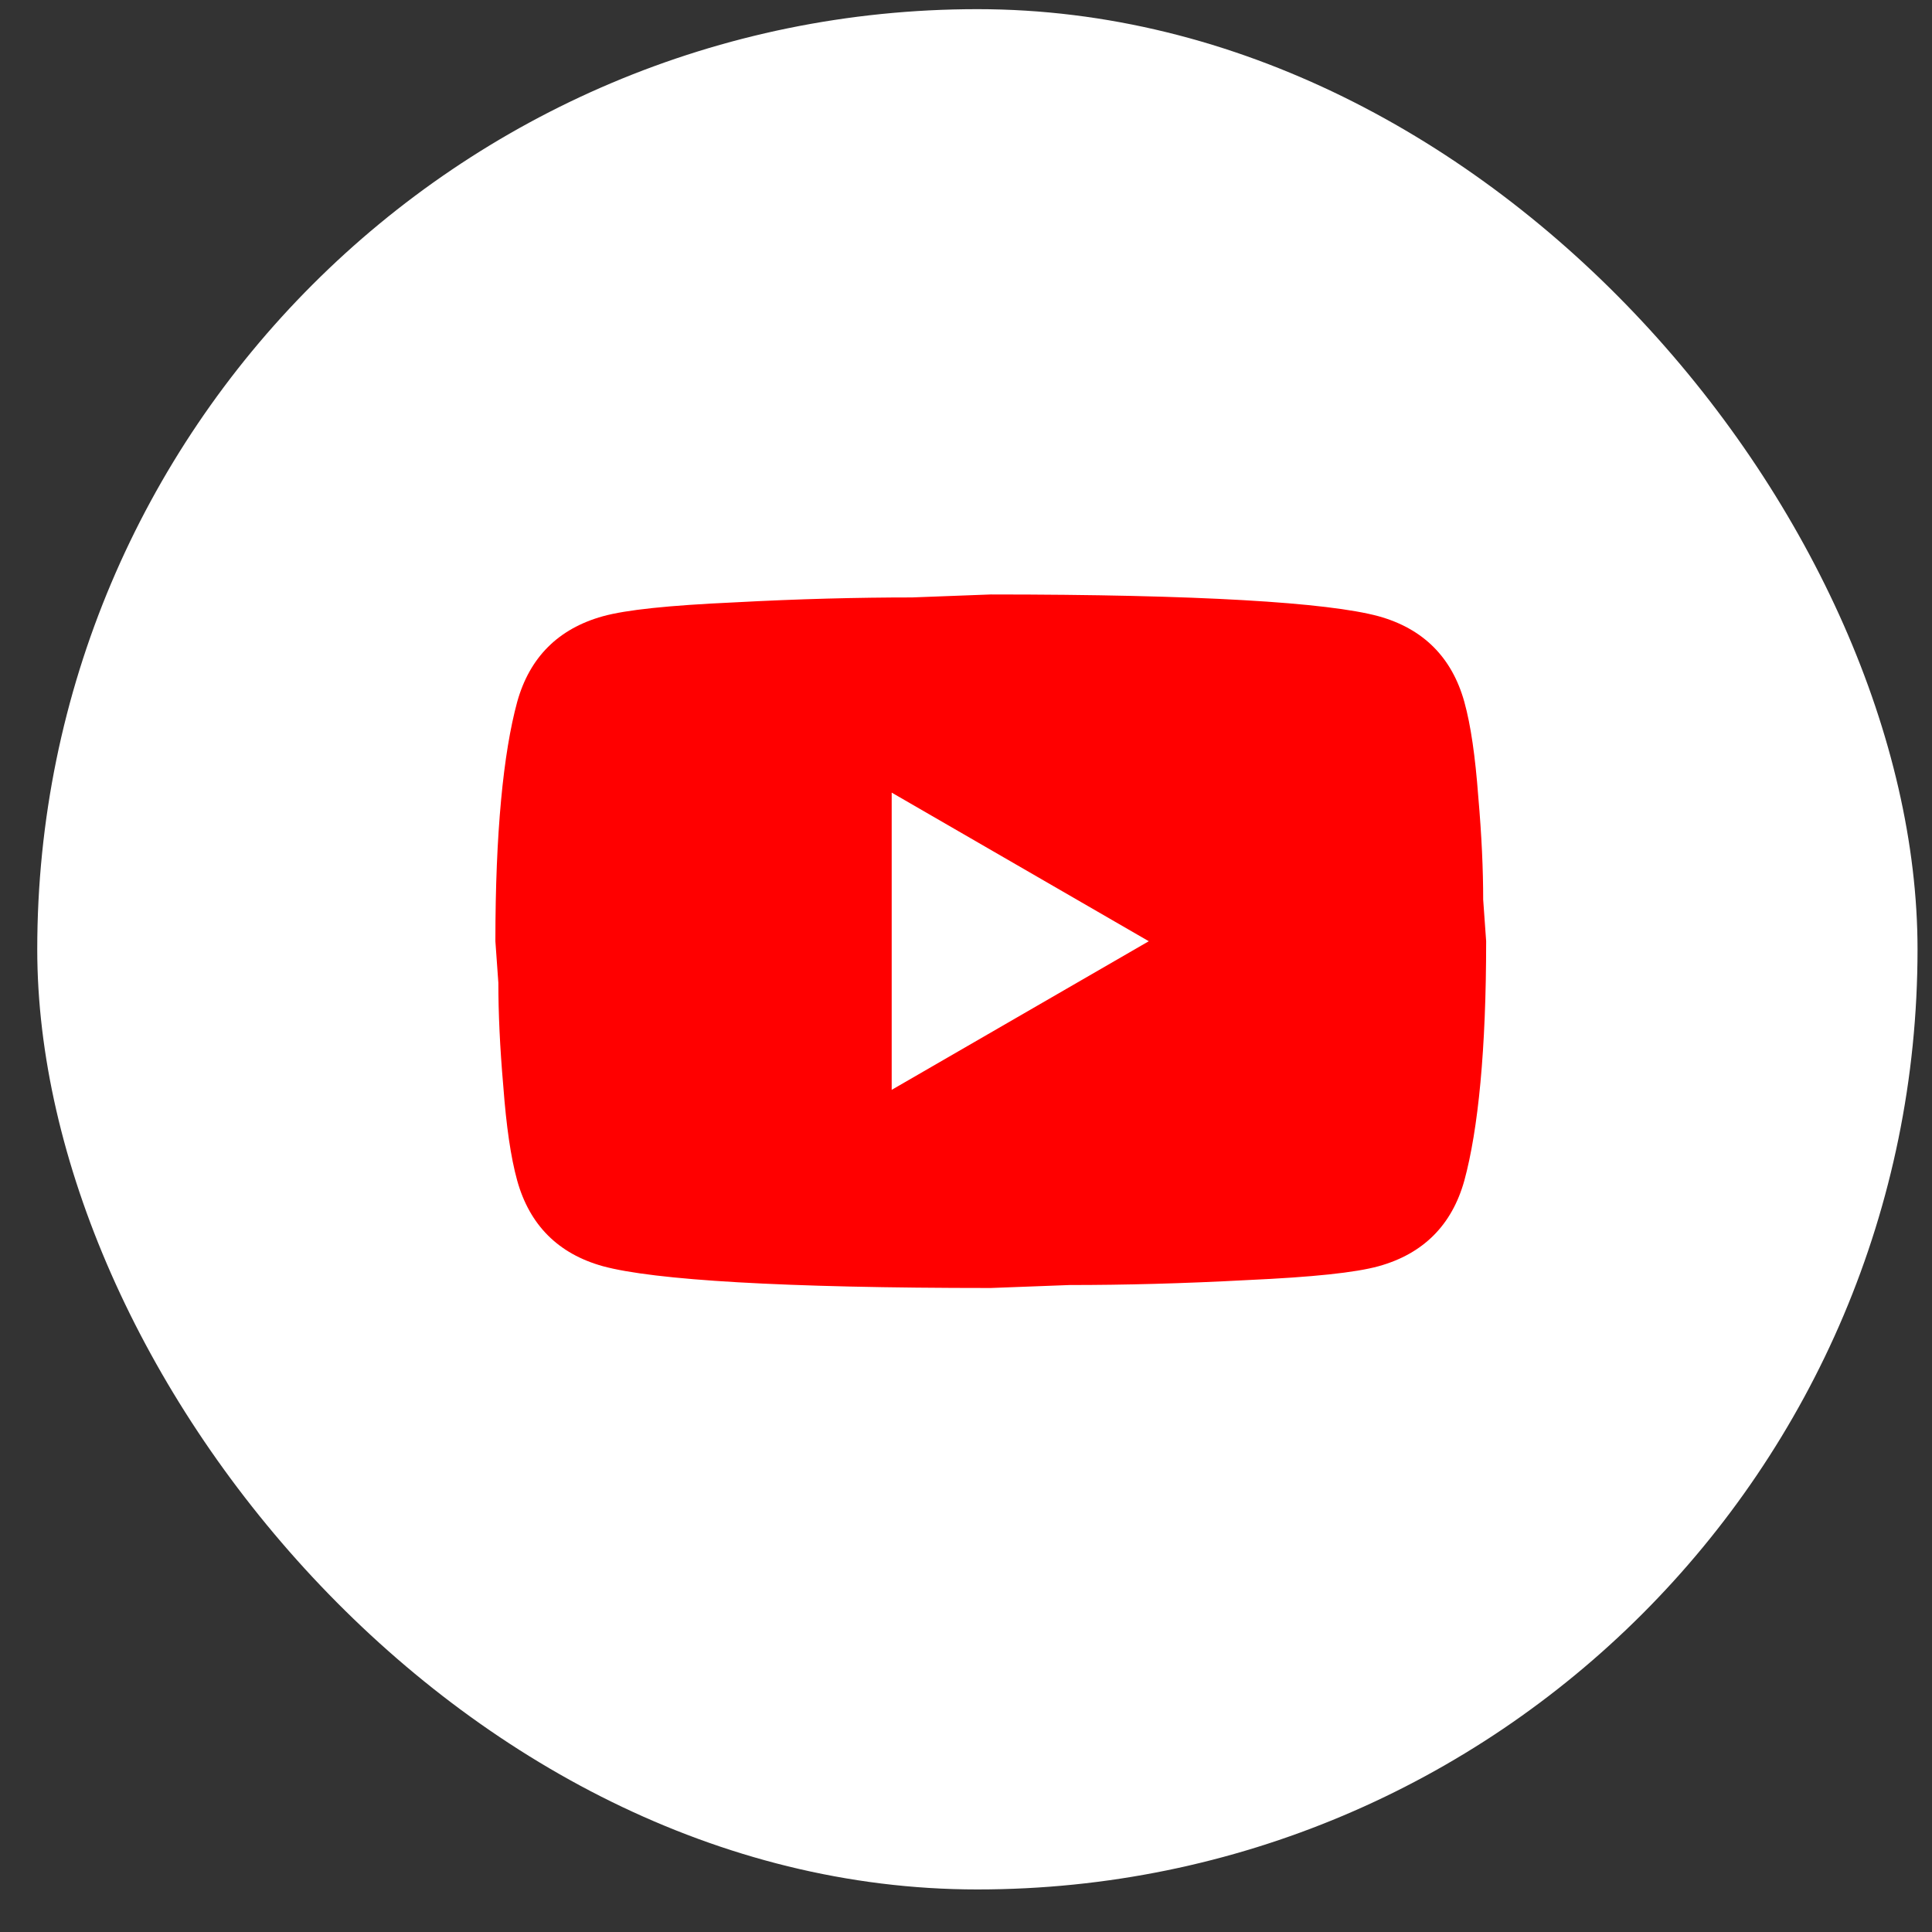<svg width="39" height="39" viewBox="0 0 39 39" fill="none" xmlns="http://www.w3.org/2000/svg">
<rect x="0" y="0" width="39" height="39" fill="#333333" stroke="none"/>
<rect x="0.752" y="0.185" width="37.956" height="37.956" rx="18.978" fill="white"/>
<path d="M18 22L23.19 19L18 16V22ZM29.56 14.17C29.69 14.64 29.78 15.27 29.84 16.07C29.91 16.87 29.94 17.56 29.94 18.16L30 19C30 21.19 29.84 22.8 29.56 23.83C29.31 24.73 28.73 25.31 27.83 25.56C27.36 25.69 26.5 25.78 25.18 25.84C23.88 25.91 22.69 25.94 21.59 25.94L20 26C15.81 26 13.2 25.84 12.17 25.56C11.27 25.31 10.69 24.73 10.44 23.83C10.31 23.36 10.22 22.73 10.16 21.93C10.09 21.13 10.06 20.44 10.06 19.84L10 19C10 16.81 10.16 15.2 10.44 14.17C10.69 13.27 11.27 12.69 12.17 12.44C12.64 12.31 13.5 12.22 14.82 12.16C16.12 12.09 17.31 12.06 18.41 12.06L20 12C24.19 12 26.8 12.16 27.83 12.44C28.73 12.69 29.31 13.27 29.56 14.17Z" fill="#FF0000"/>
</svg>
